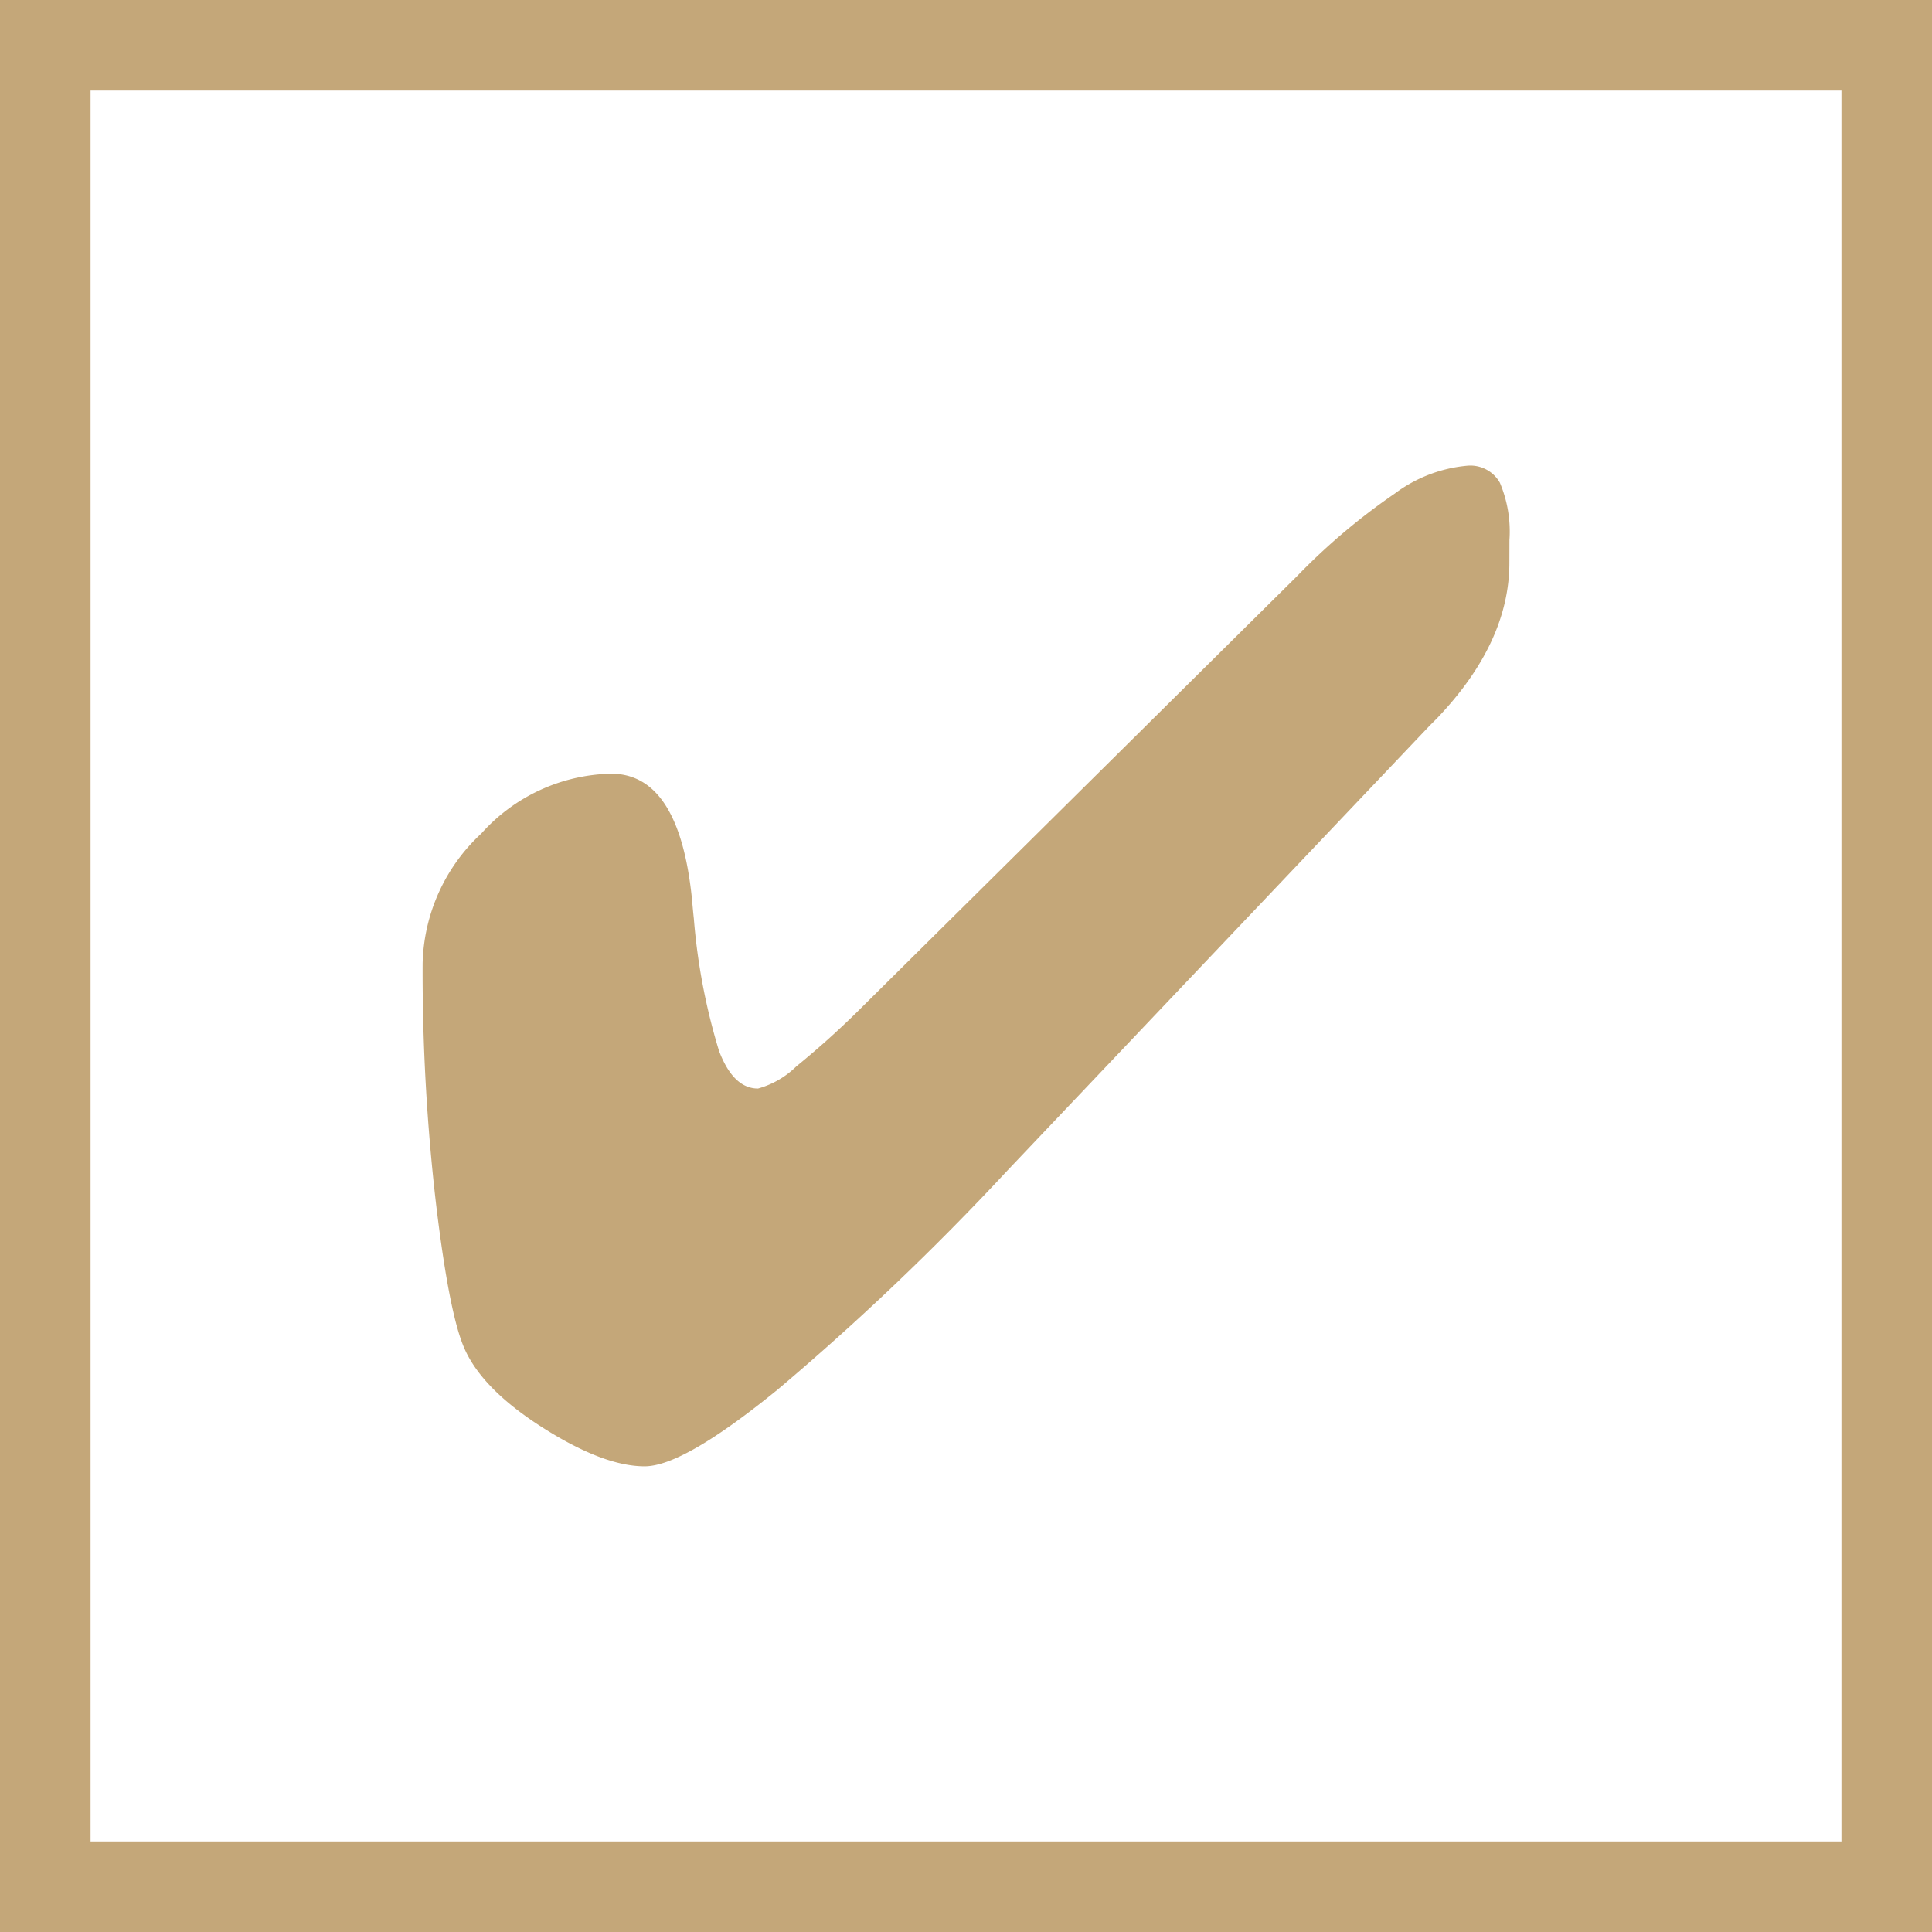 <?xml version="1.0" encoding="UTF-8"?> <svg xmlns="http://www.w3.org/2000/svg" id="b6916d8c-39ca-4093-86ea-638fe63db360" data-name="Layer 1" viewBox="0 0 128 128"><rect x="0" y="0" width="128" height="128" fill="#333333" stroke="none"/><title>icon_check</title><g><g><rect x="3" y="3" width="122" height="122" style="fill: #fff"></rect><path d="M122,6V122H6V6H122m6-6H0V128H128V0Z" style="fill: #c4a779"></path></g><path d="M100,37.278q0,5.294-4.8,10.318l-.5.5L66.74,77.554A173.732,173.732,0,0,1,51.556,92.035q-6.267,5.115-8.847,5.113-2.716,0-6.742-2.556t-5.206-5.271q-1-2.265-1.877-9.6A133.546,133.546,0,0,1,28,63.842a12.116,12.116,0,0,1,3.892-8.623,11.855,11.855,0,0,1,8.6-3.959q4.477,0,5.341,8.191c.058.633.1,1.1.135,1.4a41.178,41.178,0,0,0,1.672,8.781c.634,1.661,1.495,2.487,2.58,2.487a5.858,5.858,0,0,0,2.537-1.467,57.76,57.76,0,0,0,4.433-4.009L85.924,38.181A42.186,42.186,0,0,1,92.4,32.705a9.438,9.438,0,0,1,4.843-1.853,2.246,2.246,0,0,1,2.128,1.131,8.3,8.3,0,0,1,.633,3.8Z" style="fill: #c4a779"></path></g></svg> 